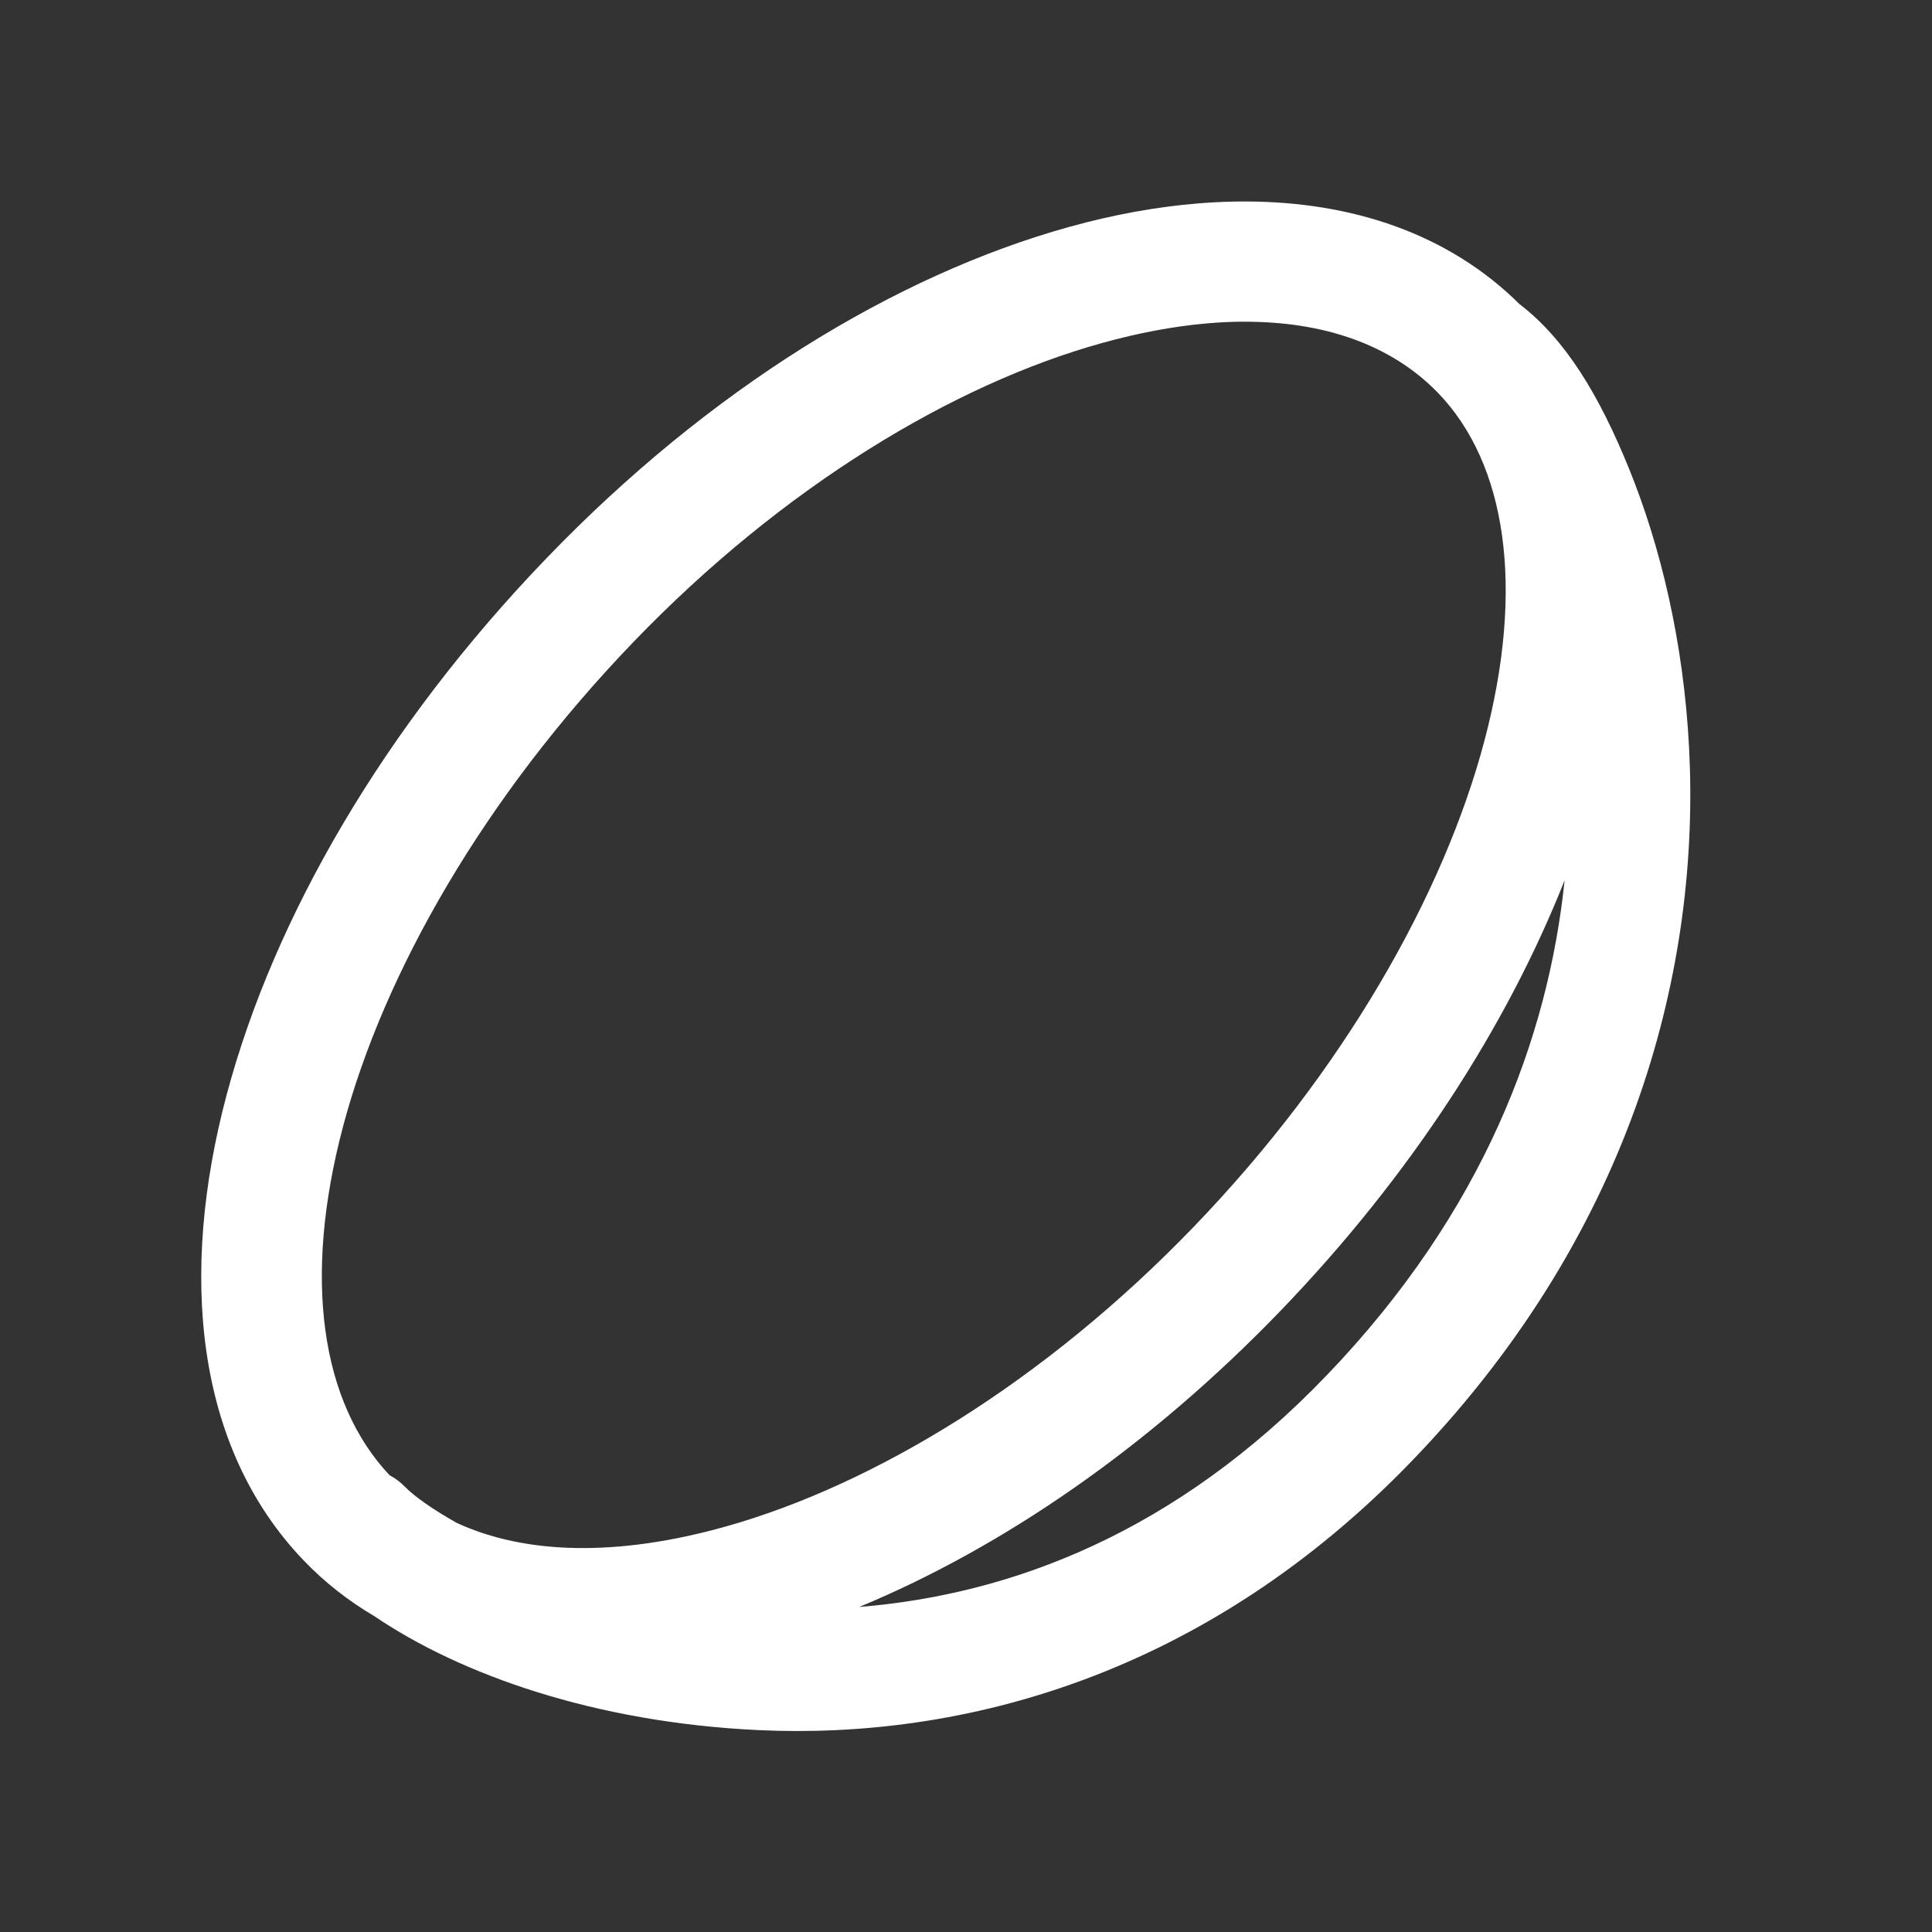 <svg xmlns="http://www.w3.org/2000/svg" xmlns:xlink="http://www.w3.org/1999/xlink" viewBox="0,0,256,256" width="48px" height="48px"><rect x="0" y="0" width="256" height="256" fill="#333333" stroke="none"/><g fill="#ffffff" fill-rule="nonzero" stroke="none" stroke-width="1" stroke-linecap="butt" stroke-linejoin="miter" stroke-miterlimit="10" stroke-dasharray="" stroke-dashoffset="0" font-family="none" font-weight="none" font-size="none" text-anchor="none" style="mix-blend-mode: normal"><g transform="scale(5.333,5.333)"><path d="M30.949,5.006c-0.385,-0.001 -0.774,0.015 -1.168,0.047c-1.051,0.085 -2.129,0.283 -3.213,0.584c-4.336,1.205 -8.95,4.036 -12.986,8.229c-4.03,4.185 -6.775,8.915 -7.953,13.344c-1.178,4.428 -0.79,8.728 1.906,11.551c0.532,0.557 1.125,1.017 1.766,1.395c2.142,1.452 5.471,2.637 9.527,2.83c5.052,0.241 11.129,-1.333 16.32,-6.758c5.524,-5.767 7.093,-12.306 6.82,-17.637c-0.137,-2.665 -0.719,-5.036 -1.486,-6.93c-0.749,-1.849 -1.59,-3.234 -2.727,-4.104c-1.768,-1.754 -4.164,-2.546 -6.807,-2.551zM30.889,7.994c2.033,-0.011 3.679,0.589 4.805,1.732c0.01,0.011 0.021,0.021 0.031,0.031c1.704,1.762 2.168,4.838 1.156,8.654c-1.014,3.824 -3.502,8.209 -7.215,12.064c-3.709,3.853 -7.949,6.419 -11.633,7.453c-2.696,0.757 -4.977,0.698 -6.686,-0.09c-0.596,-0.336 -1.044,-0.652 -1.279,-0.891c-0.113,-0.118 -0.244,-0.217 -0.389,-0.293c-1.706,-1.814 -2.161,-4.886 -1.152,-8.678c1.014,-3.812 3.502,-8.173 7.217,-12.031c3.708,-3.851 7.944,-6.396 11.629,-7.42c0.921,-0.256 1.795,-0.419 2.615,-0.49c0.308,-0.027 0.608,-0.041 0.9,-0.043zM38.875,21.873c-0.407,3.914 -2.016,8.232 -5.893,12.279c-3.78,3.95 -7.878,5.469 -11.633,5.775c3.57,-1.481 7.213,-3.979 10.479,-7.371c3.226,-3.351 5.613,-7.06 7.047,-10.684z"></path></g></g></svg>